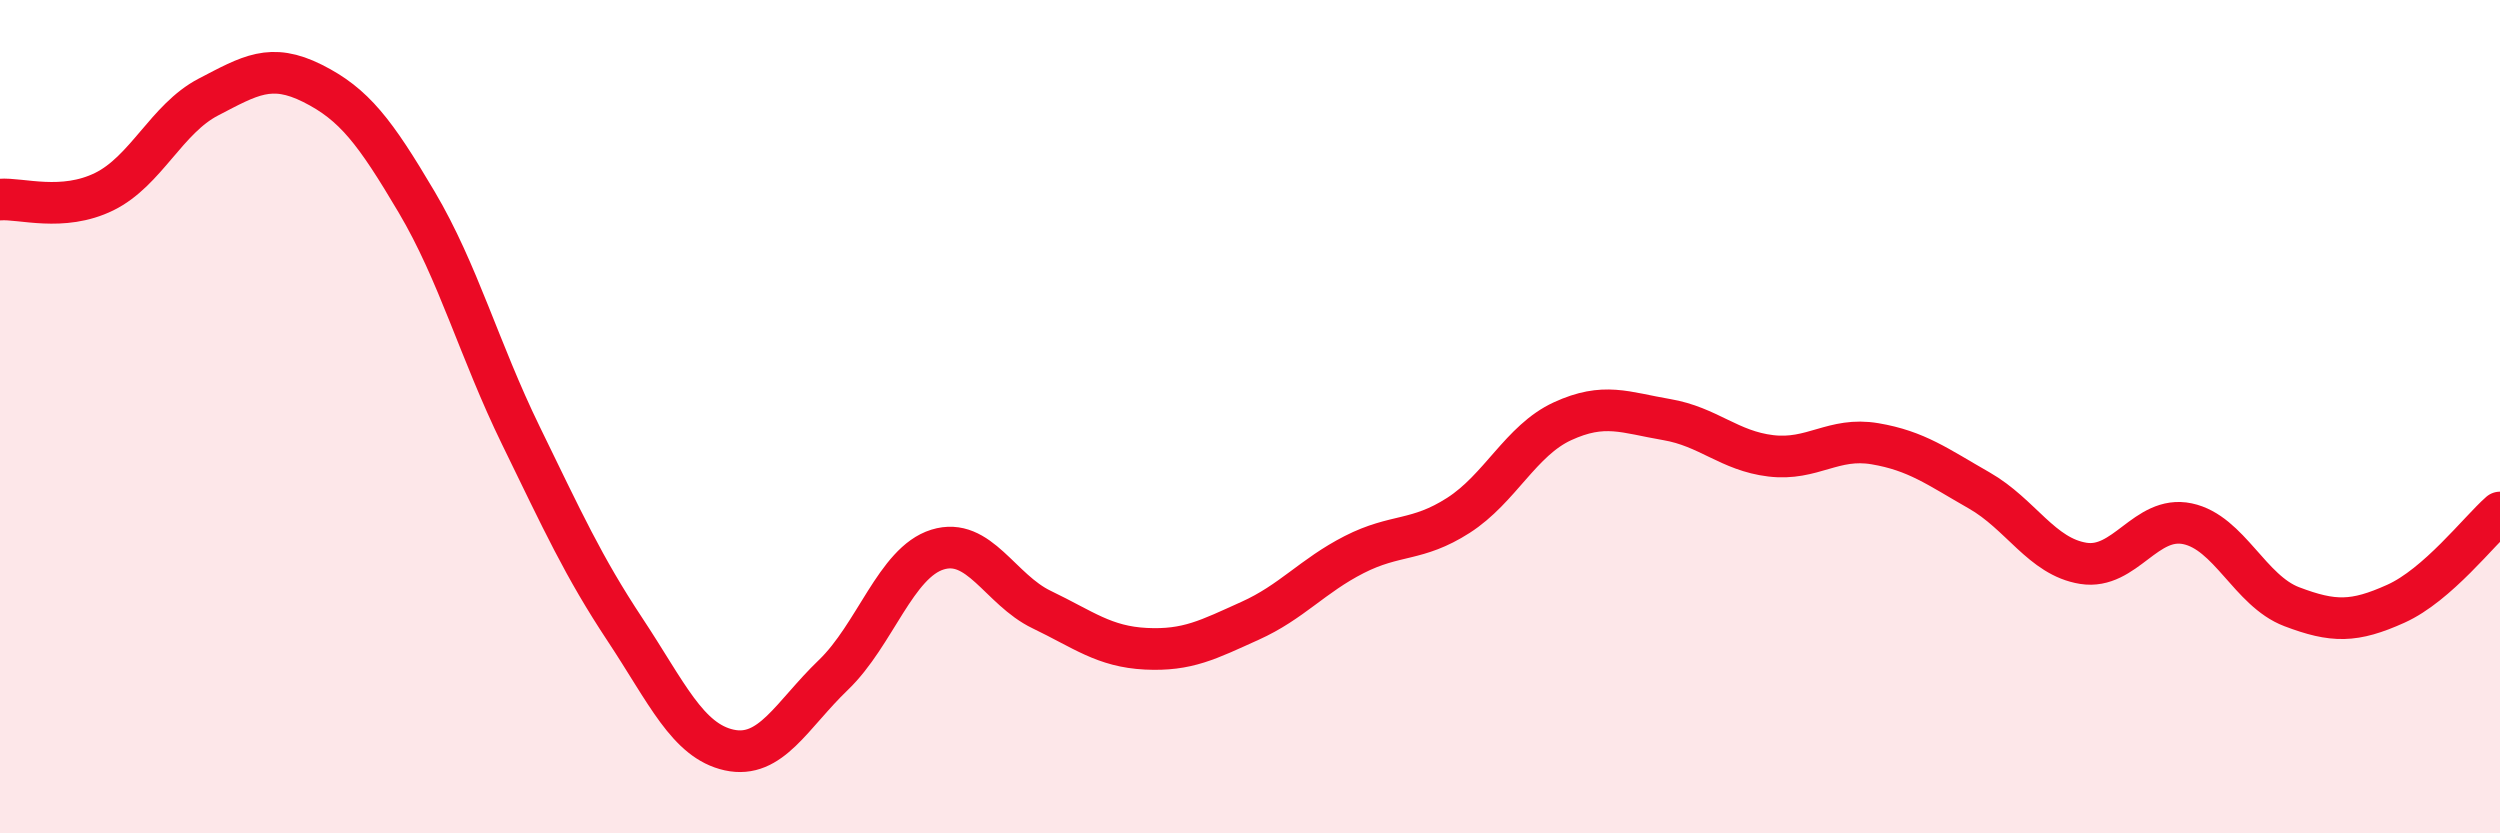 
    <svg width="60" height="20" viewBox="0 0 60 20" xmlns="http://www.w3.org/2000/svg">
      <path
        d="M 0,4.79 C 0.5,4.75 1.5,5.09 2.5,4.6 C 3.5,4.11 4,2.85 5,2.33 C 6,1.81 6.5,1.5 7.5,2 C 8.5,2.5 9,3.16 10,4.85 C 11,6.54 11.5,8.4 12.5,10.45 C 13.5,12.5 14,13.6 15,15.11 C 16,16.62 16.5,17.78 17.5,18 C 18.5,18.22 19,17.16 20,16.2 C 21,15.24 21.5,13.5 22.5,13.19 C 23.5,12.88 24,14.15 25,14.63 C 26,15.11 26.5,15.52 27.5,15.57 C 28.5,15.62 29,15.35 30,14.9 C 31,14.45 31.5,13.82 32.5,13.31 C 33.5,12.8 34,13.01 35,12.37 C 36,11.73 36.5,10.57 37.5,10.11 C 38.5,9.65 39,9.9 40,10.07 C 41,10.24 41.5,10.82 42.5,10.94 C 43.5,11.06 44,10.48 45,10.65 C 46,10.82 46.5,11.2 47.5,11.77 C 48.5,12.34 49,13.36 50,13.52 C 51,13.68 51.5,12.36 52.5,12.57 C 53.5,12.78 54,14.18 55,14.56 C 56,14.94 56.5,14.94 57.5,14.49 C 58.5,14.04 59.5,12.74 60,12.3L60 20L0 20Z"
        fill="#EB0A25"
        opacity="0.1"
        stroke-linecap="round"
        stroke-linejoin="round"
      />
      <path
        d="M 0,4.79 C 0.5,4.75 1.5,5.09 2.5,4.6 C 3.5,4.11 4,2.85 5,2.33 C 6,1.81 6.5,1.5 7.5,2 C 8.5,2.5 9,3.16 10,4.85 C 11,6.54 11.5,8.4 12.5,10.45 C 13.5,12.5 14,13.6 15,15.11 C 16,16.62 16.5,17.78 17.5,18 C 18.5,18.22 19,17.16 20,16.2 C 21,15.24 21.5,13.5 22.5,13.19 C 23.5,12.88 24,14.15 25,14.63 C 26,15.11 26.5,15.52 27.5,15.57 C 28.5,15.62 29,15.35 30,14.9 C 31,14.45 31.5,13.82 32.5,13.31 C 33.5,12.8 34,13.01 35,12.37 C 36,11.73 36.5,10.57 37.5,10.11 C 38.5,9.65 39,9.9 40,10.07 C 41,10.24 41.5,10.82 42.5,10.94 C 43.5,11.06 44,10.48 45,10.65 C 46,10.82 46.5,11.2 47.5,11.77 C 48.5,12.34 49,13.36 50,13.52 C 51,13.68 51.5,12.36 52.5,12.57 C 53.5,12.78 54,14.18 55,14.56 C 56,14.94 56.5,14.94 57.5,14.49 C 58.5,14.04 59.5,12.74 60,12.3"
        stroke="#EB0A25"
        stroke-width="1"
        fill="none"
        stroke-linecap="round"
        stroke-linejoin="round"
      />
    </svg>
  